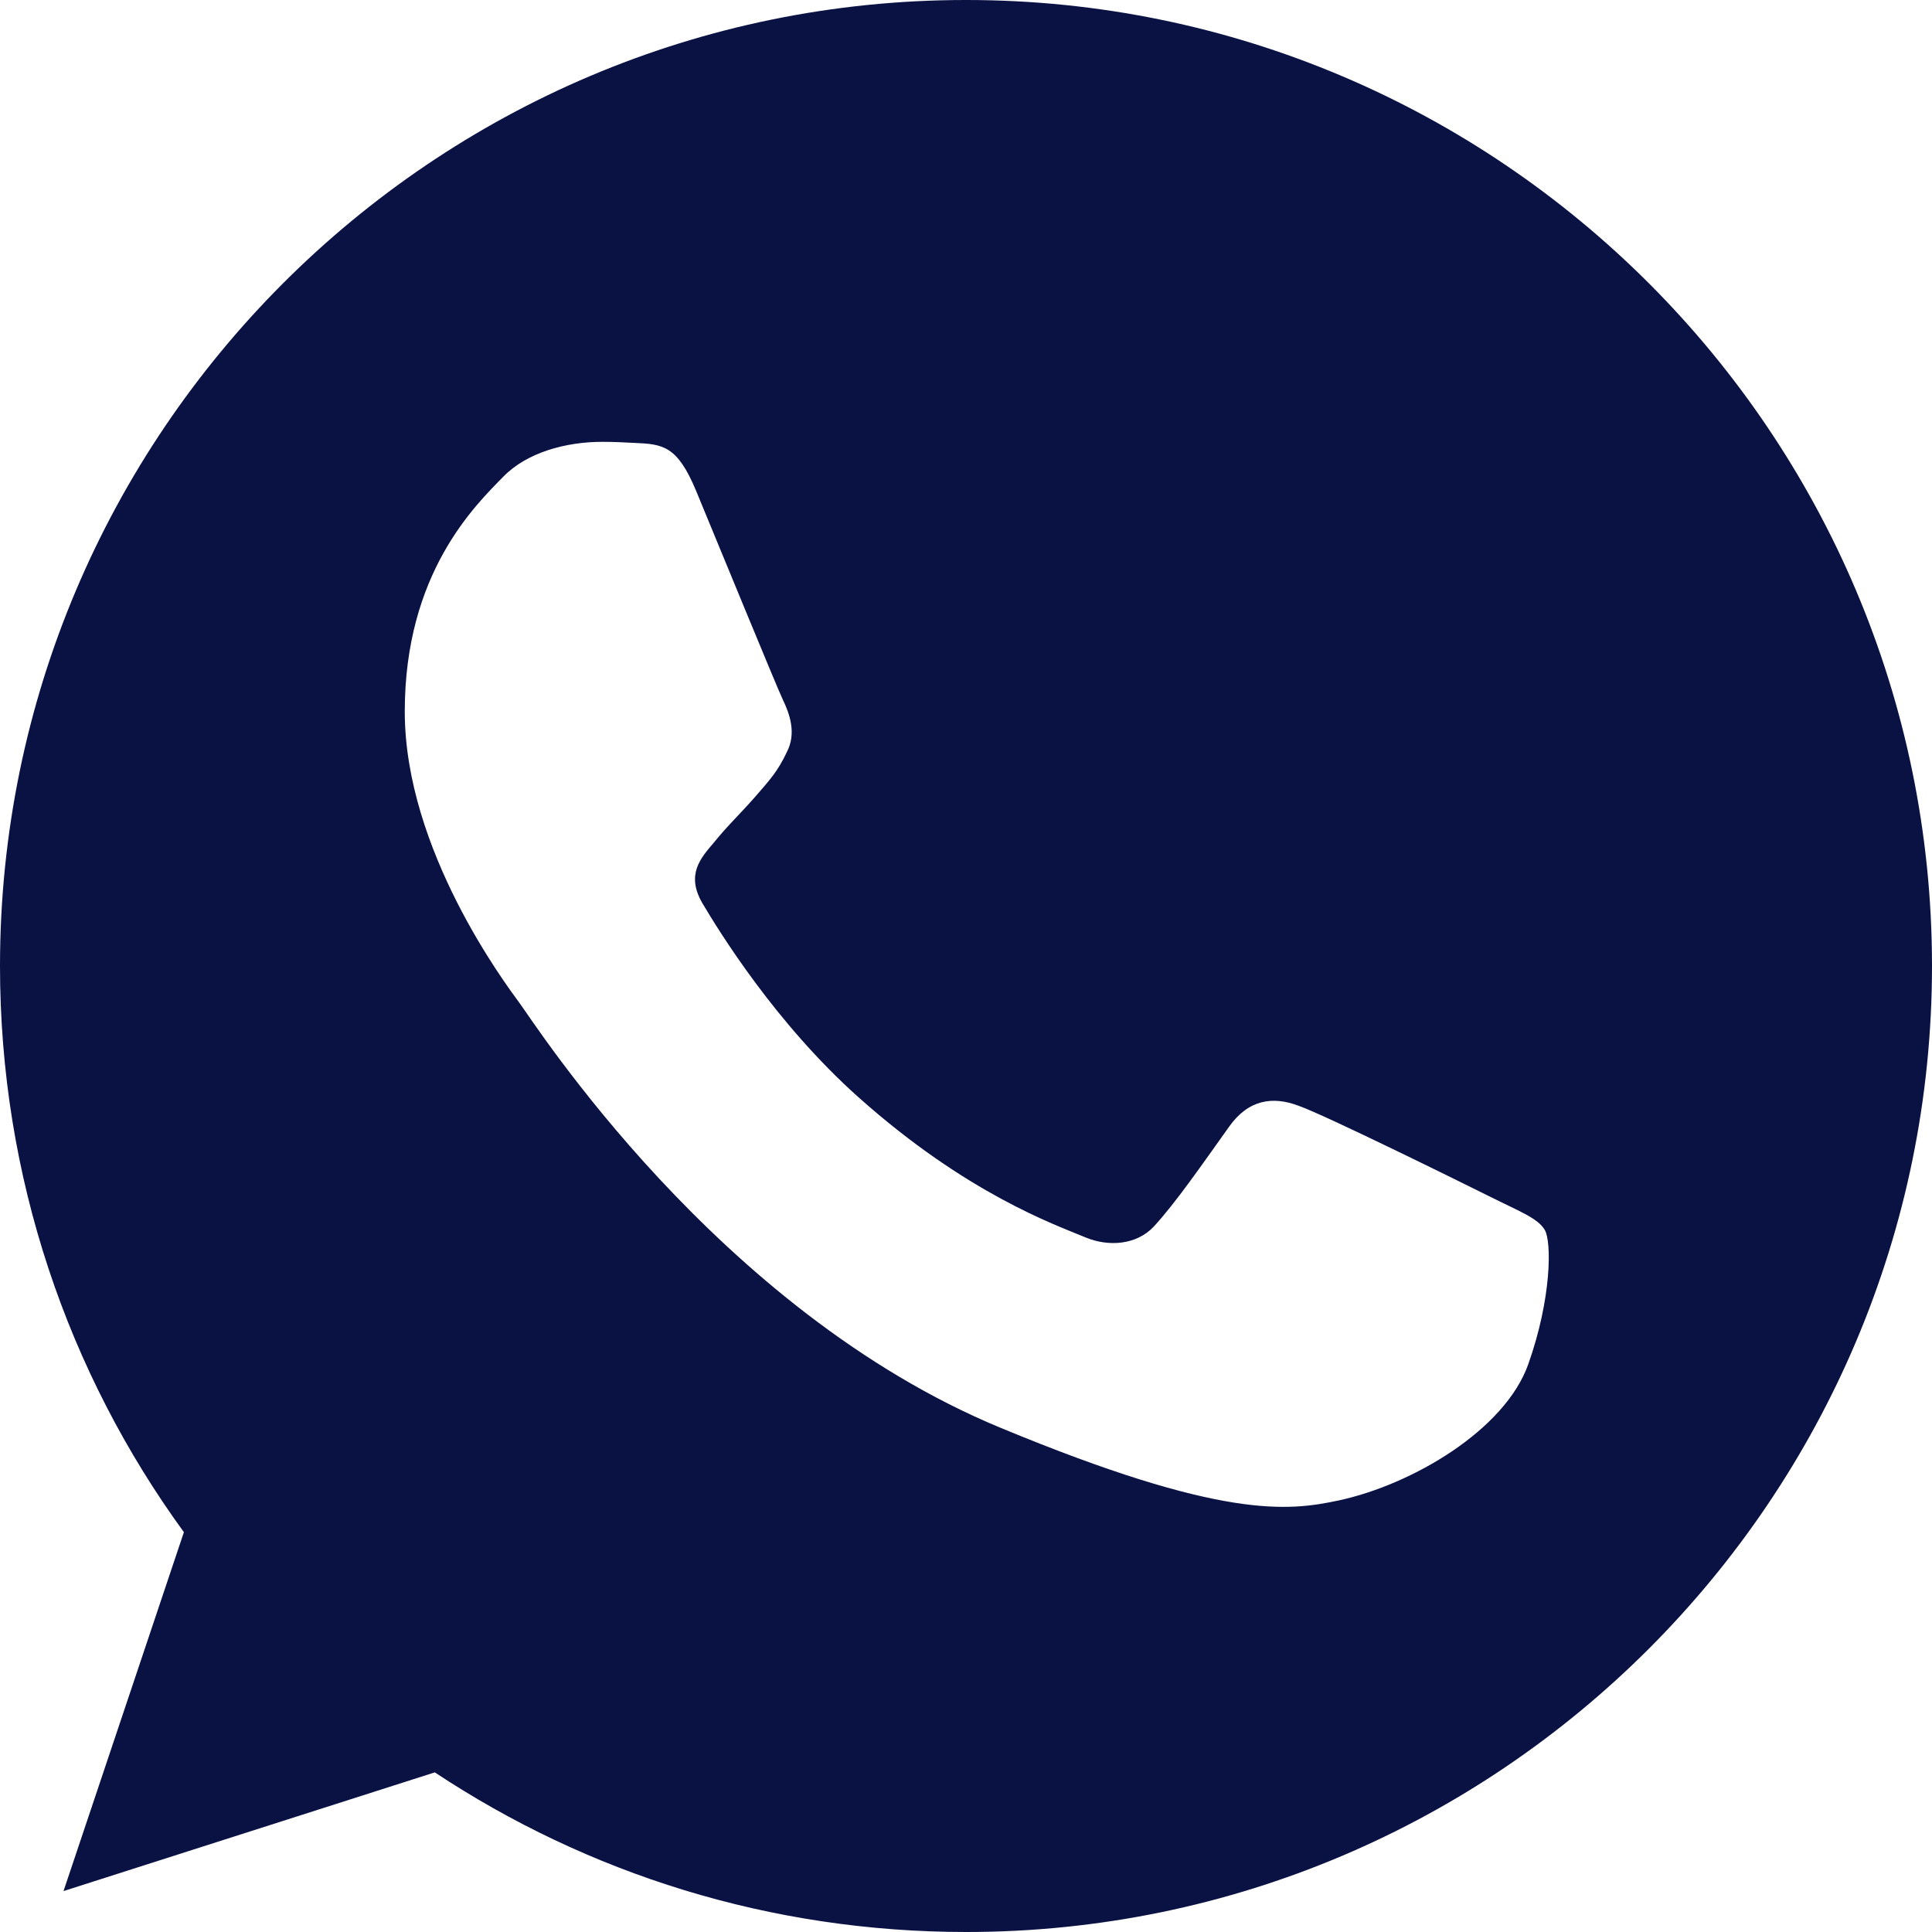 <?xml version="1.0" encoding="UTF-8"?> <svg xmlns="http://www.w3.org/2000/svg" width="55" height="55" viewBox="0 0 55 55" fill="none"><g clip-path="url(#clip0_26_832)"><path d="M27.507 0H27.493C12.33 0 0 12.334 0 27.5C0 33.516 1.939 39.091 5.235 43.618L1.808 53.835L12.378 50.456C16.727 53.336 21.914 55 27.507 55C42.67 55 55 42.663 55 27.5C55 12.337 42.67 0 27.507 0ZM43.508 38.833C42.845 40.707 40.212 42.261 38.112 42.714C36.675 43.02 34.798 43.264 28.48 40.645C20.398 37.297 15.194 29.085 14.788 28.552C14.4 28.019 11.523 24.203 11.523 20.257C11.523 16.311 13.527 14.389 14.334 13.564C14.998 12.887 16.094 12.578 17.146 12.578C17.487 12.578 17.793 12.595 18.067 12.609C18.875 12.643 19.281 12.691 19.814 13.967C20.477 15.565 22.093 19.511 22.285 19.917C22.481 20.323 22.677 20.872 22.402 21.405C22.144 21.955 21.918 22.199 21.512 22.667C21.106 23.134 20.721 23.492 20.316 23.994C19.944 24.43 19.525 24.898 19.992 25.706C20.46 26.496 22.076 29.133 24.454 31.25C27.524 33.983 30.013 34.856 30.903 35.227C31.567 35.502 32.357 35.437 32.842 34.922C33.457 34.258 34.217 33.158 34.99 32.075C35.54 31.298 36.235 31.202 36.963 31.477C37.706 31.735 41.635 33.677 42.443 34.079C43.251 34.485 43.783 34.678 43.979 35.018C44.172 35.358 44.172 36.957 43.508 38.833Z" fill="#0A1244"></path></g><defs><clipPath id="clip0_26_832"><rect width="55" height="55" fill="white"></rect></clipPath></defs></svg> 